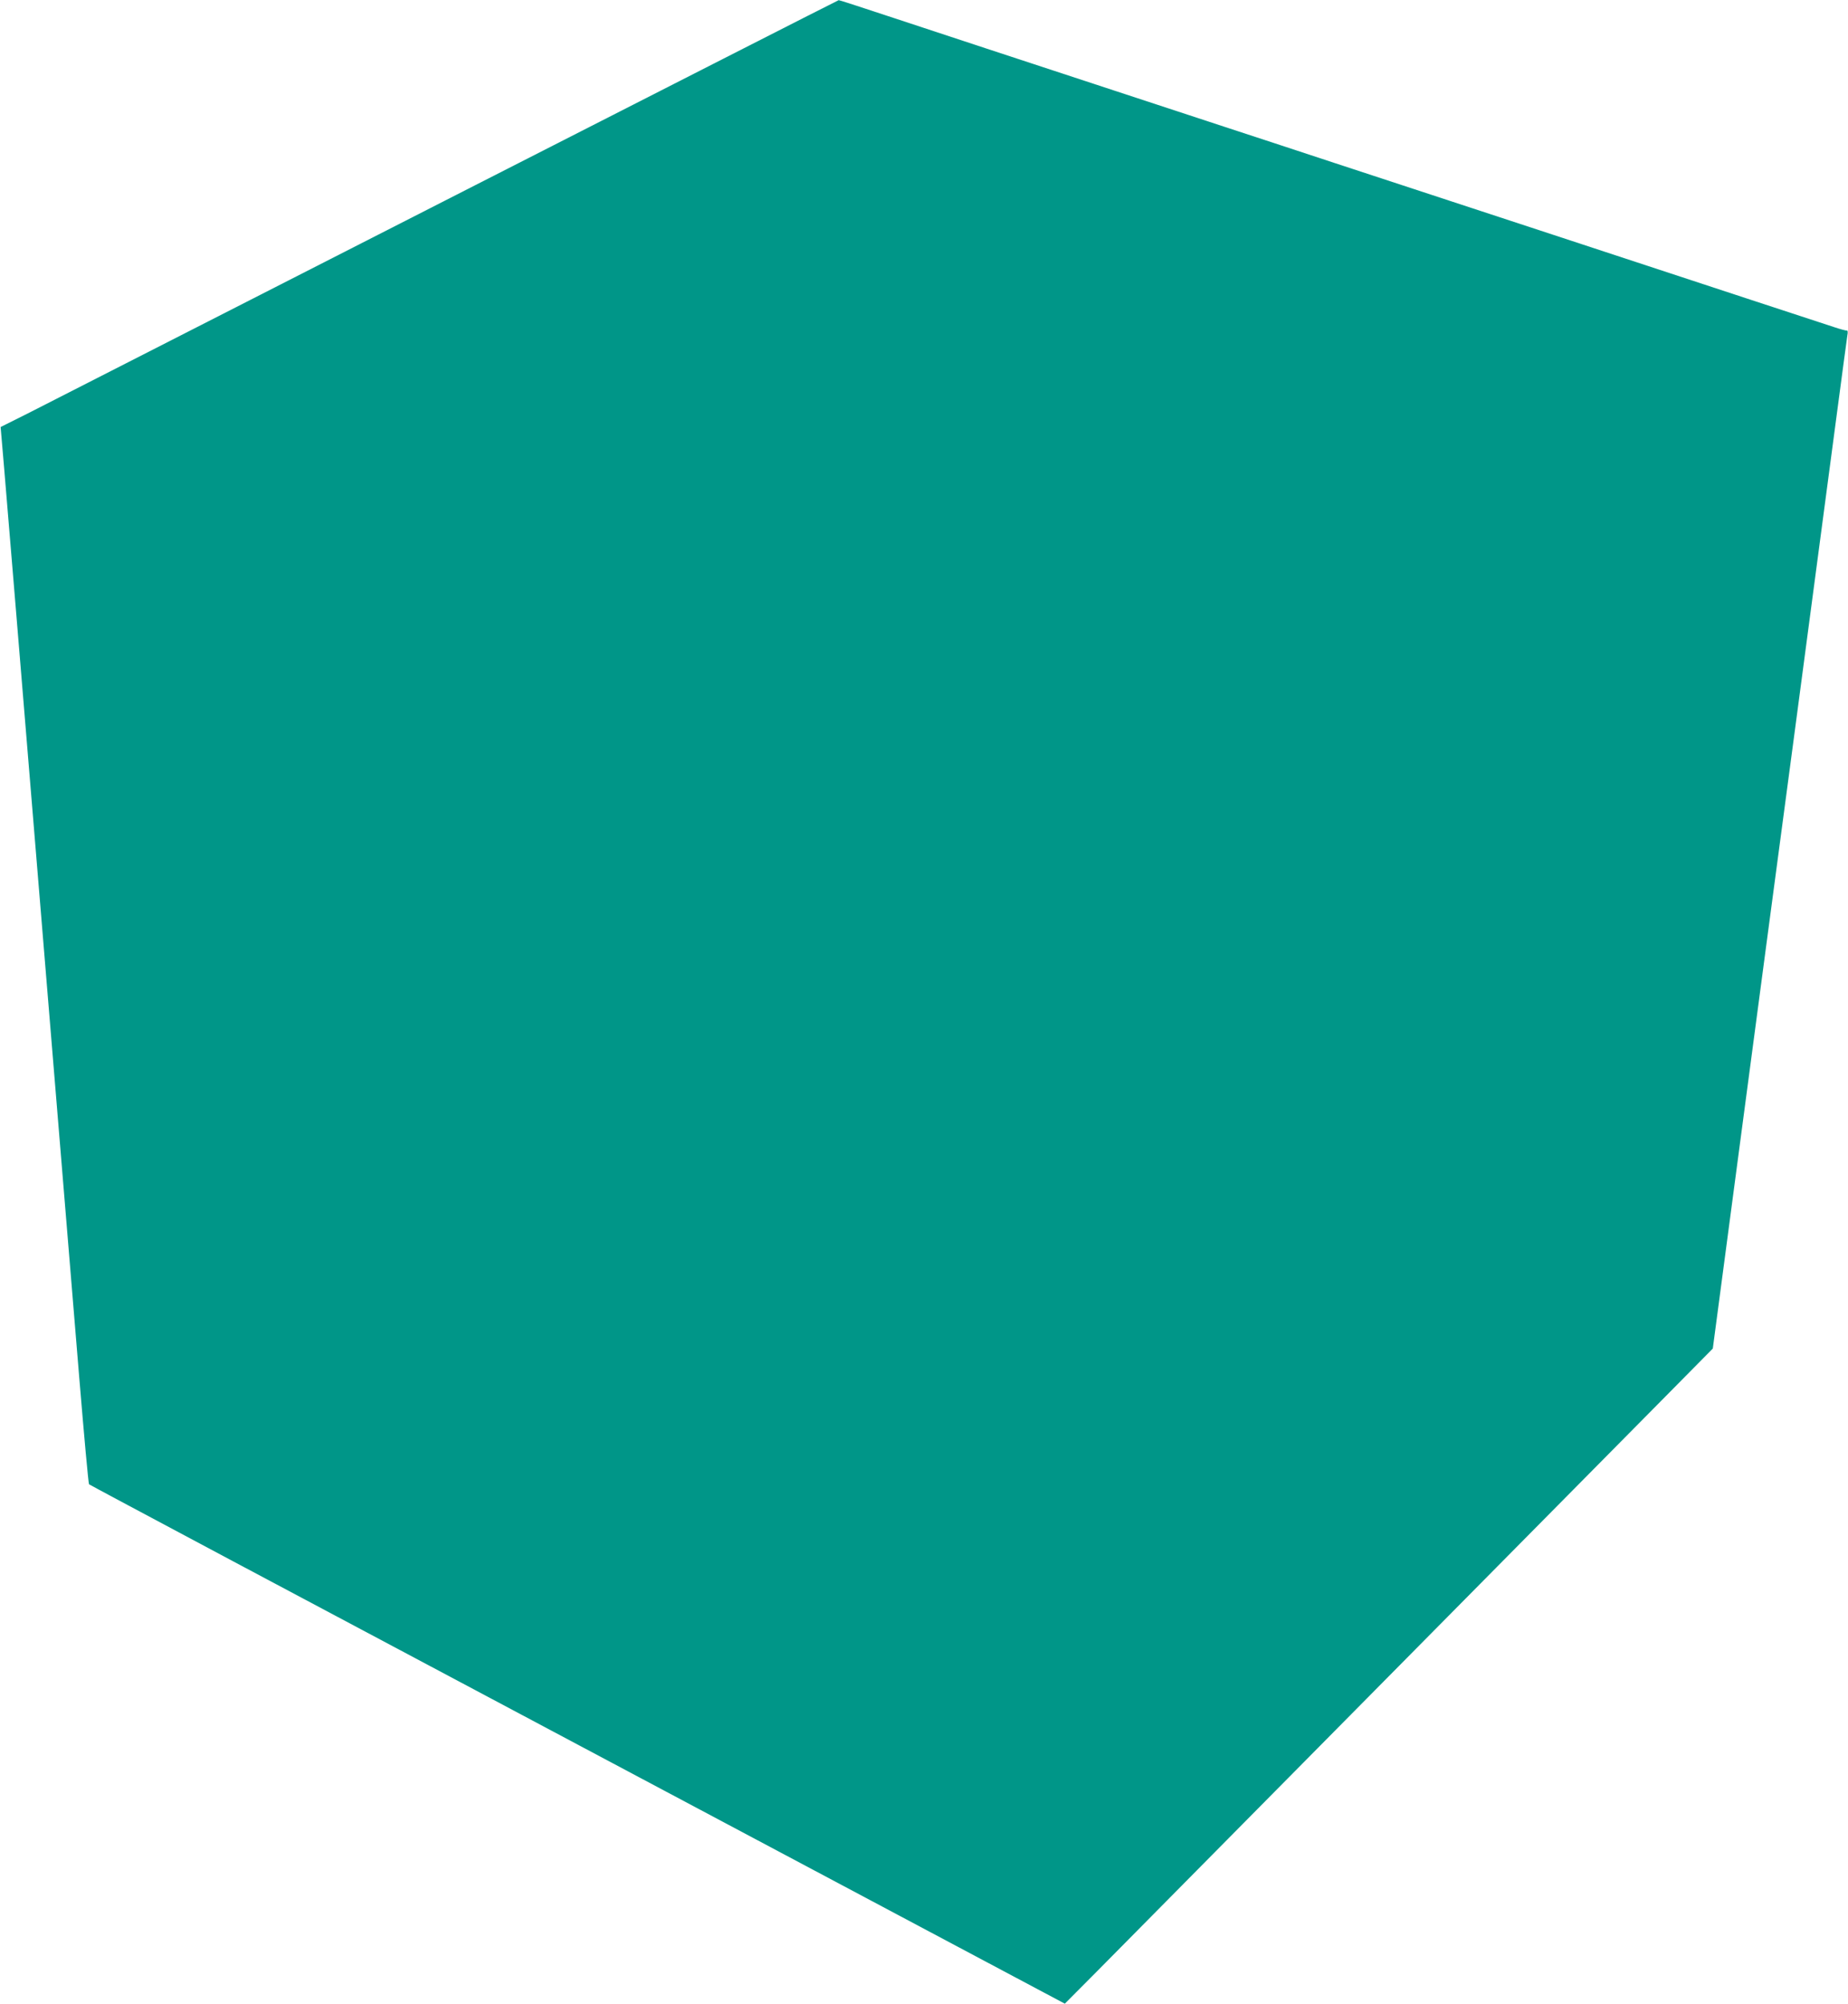 <?xml version="1.0" standalone="no"?>
<!DOCTYPE svg PUBLIC "-//W3C//DTD SVG 20010904//EN"
 "http://www.w3.org/TR/2001/REC-SVG-20010904/DTD/svg10.dtd">
<svg version="1.0" xmlns="http://www.w3.org/2000/svg"
 width="1181pt" height="1280pt" viewBox="0 0 1181 1280"
 preserveAspectRatio="xMidYMid meet">
<g transform="translate(0,1280) scale(0.1,-0.1)"
fill="#009688" stroke="none">
<path d="M2845 11519 c-1380 -704 -2584 -1318 -2675 -1364 l-166 -83 23 -269
c12 -147 47 -569 78 -938 30 -368 89 -1077 130 -1575 118 -1426 210 -2548 271
-3285 31 -374 59 -683 63 -687 3 -4 1408 -752 3121 -1662 l3115 -1656 206 207
c168 170 1709 1727 3599 3638 l336 340 167 1260 c92 693 252 1901 357 2685
104 784 221 1666 260 1960 39 294 73 550 76 568 4 18 2 32 -2 30 -5 -1 -40 8
-79 21 -62 20 -754 247 -1805 593 -865 284 -1078 354 -1395 458 -187 62 -502
165 -700 230 -198 65 -513 169 -700 230 -672 221 -1066 350 -1410 464 -193 64
-353 116 -355 115 -3 0 -1134 -576 -2515 -1280z"/>
</g>
</svg>
